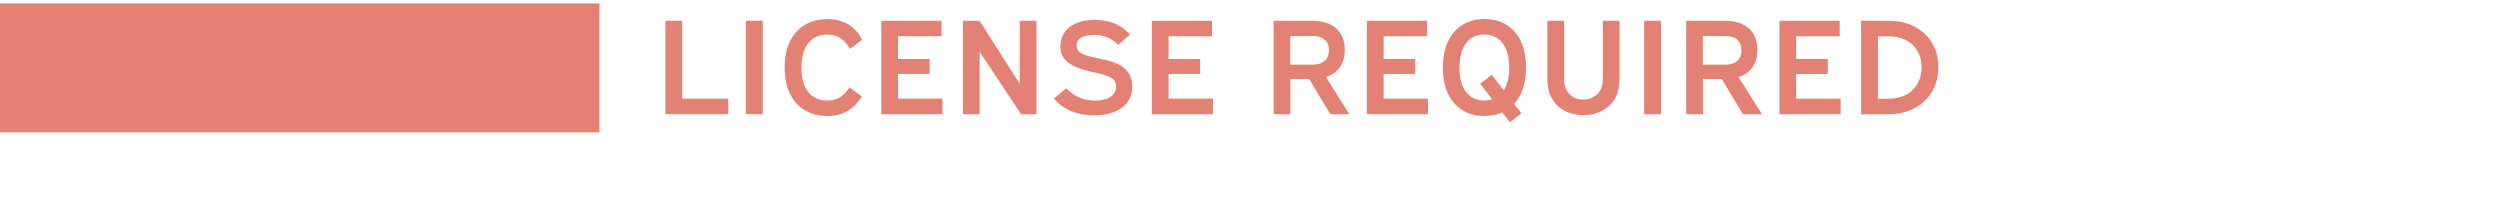 <svg xmlns="http://www.w3.org/2000/svg" id="Layer_2" viewBox="0 0 721.95 58.35"><g id="Illustration"><g><rect x="188.99" y="4.17" width="532.96" height="54.17" style="fill: none;"></rect><path d="M196.99,6v22.5h13.34v4.49h-18.17V6h4.84Z" style="fill: #e48175;"></path><path d="M220.27,6v26.99h-4.88V6h4.88Z" style="fill: #e48175;"></path><path d="M245.44,14.12c-1.48-2.61-3.39-4.13-6.55-4.13-4.56,0-7.45,3.24-7.45,9.56s2.89,9.48,7.45,9.48c2.81,0,4.72-1.17,6.44-3.78l3.55,2.61c-2.34,3.82-5.69,5.65-9.98,5.65-7.06,0-12.32-4.8-12.32-14s5.23-14,12.36-14c5.07,0,8.31,2.5,10.06,5.97l-3.55,2.65Z" style="fill: #e48175;"></path><path d="M271.9,6v4.48h-12.56v6.55h9.13v4.33h-9.13v7.14h12.83v4.49h-17.67V6h17.39Z" style="fill: #e48175;"></path><path d="M282.9,6l11.58,18.21V6h4.84v26.99h-4.45l-11.97-18.02v18.02h-4.84V6h4.84Z" style="fill: #e48175;"></path><path d="M307.96,25.47c1.91,2.15,4.56,3.59,8.27,3.59s6.05-1.48,6.05-4.06c0-1.87-1.21-2.61-2.77-3.16-2.34-.82-5.54-1.17-8.46-2.34-2.89-1.17-4.84-2.85-4.84-6.12,0-4.49,3.59-7.64,9.91-7.64,5.3,0,8.54,2.22,10.18,4.29l-3.39,2.96c-1.6-1.68-3.82-2.92-7.02-2.92s-4.99,1.17-4.99,3.08c0,1.4,1.05,2.18,2.38,2.69,2.3.9,5.85,1.17,8.62,2.26,2.81,1.09,5.07,3.04,5.07,6.86,0,5.5-4.64,8.35-11.04,8.35-5.5,0-9.4-2.15-11.58-4.88l3.63-2.96Z" style="fill: #e48175;"></path><path d="M350.02,6v4.48h-12.56v6.55h9.13v4.33h-9.13v7.14h12.83v4.49h-17.67V6h17.39Z" style="fill: #e48175;"></path><path d="M378.95,6c5.62,0,9.4,2.81,9.4,8.42,0,4.17-2.07,6.75-5.42,7.84l6.75,10.73h-5.5l-6.12-10.18h-5.42v10.18h-4.84V6h11.15ZM372.6,18.68h6.44c2.81,0,4.72-1.33,4.72-4.17s-1.91-4.1-4.72-4.1h-6.44v8.27Z" style="fill: #e48175;"></path><path d="M412.12,6v4.48h-12.56v6.55h9.13v4.33h-9.13v7.14h12.83v4.49h-17.67V6h17.39Z" style="fill: #e48175;"></path><path d="M440.68,19.54c0,4.64-1.25,8.15-3.43,10.49l2.11,2.69-3.35,2.57-2.18-2.81c-1.52.66-3.28,1.01-5.19,1.01-6.98,0-11.97-4.8-11.97-13.96s4.99-14.04,12.01-14.04,12.01,4.84,12.01,14.04ZM430.81,21.61l3.43,4.48c1.01-1.56,1.6-3.74,1.6-6.55,0-6.32-2.89-9.56-7.22-9.56s-7.14,3.24-7.14,9.56,2.85,9.48,7.14,9.48c.82,0,1.56-.12,2.26-.35l-3.43-4.49,3.35-2.57Z" style="fill: #e48175;"></path><path d="M451.7,6v16.89c0,3.82,2.42,5.85,5.54,5.85s5.62-2.03,5.62-5.85V6h4.84v16.89c0,6.9-4.72,10.34-10.45,10.34s-10.41-3.43-10.41-10.34V6h4.88Z" style="fill: #e48175;"></path><path d="M479.68,6v26.99h-4.88V6h4.88Z" style="fill: #e48175;"></path><path d="M498.1,6c5.62,0,9.4,2.81,9.4,8.42,0,4.17-2.07,6.75-5.42,7.84l6.75,10.73h-5.5l-6.12-10.18h-5.42v10.18h-4.84V6h11.15ZM491.74,18.68h6.44c2.81,0,4.72-1.33,4.72-4.17s-1.91-4.1-4.72-4.1h-6.44v8.27Z" style="fill: #e48175;"></path><path d="M531.27,6v4.48h-12.56v6.55h9.13v4.33h-9.13v7.14h12.83v4.49h-17.67V6h17.39Z" style="fill: #e48175;"></path><path d="M545.51,6c8.03,0,14.27,5.11,14.27,13.42s-6.32,13.57-14.27,13.57h-8.07V6h8.07ZM542.31,28.51h3.24c5.19,0,9.36-3.28,9.36-9.05s-4.17-8.97-9.36-8.97h-3.24v18.02Z" style="fill: #e48175;"></path></g><rect y=".99" width="173.11" height="37.24" style="fill: #e48175;"></rect></g></svg>